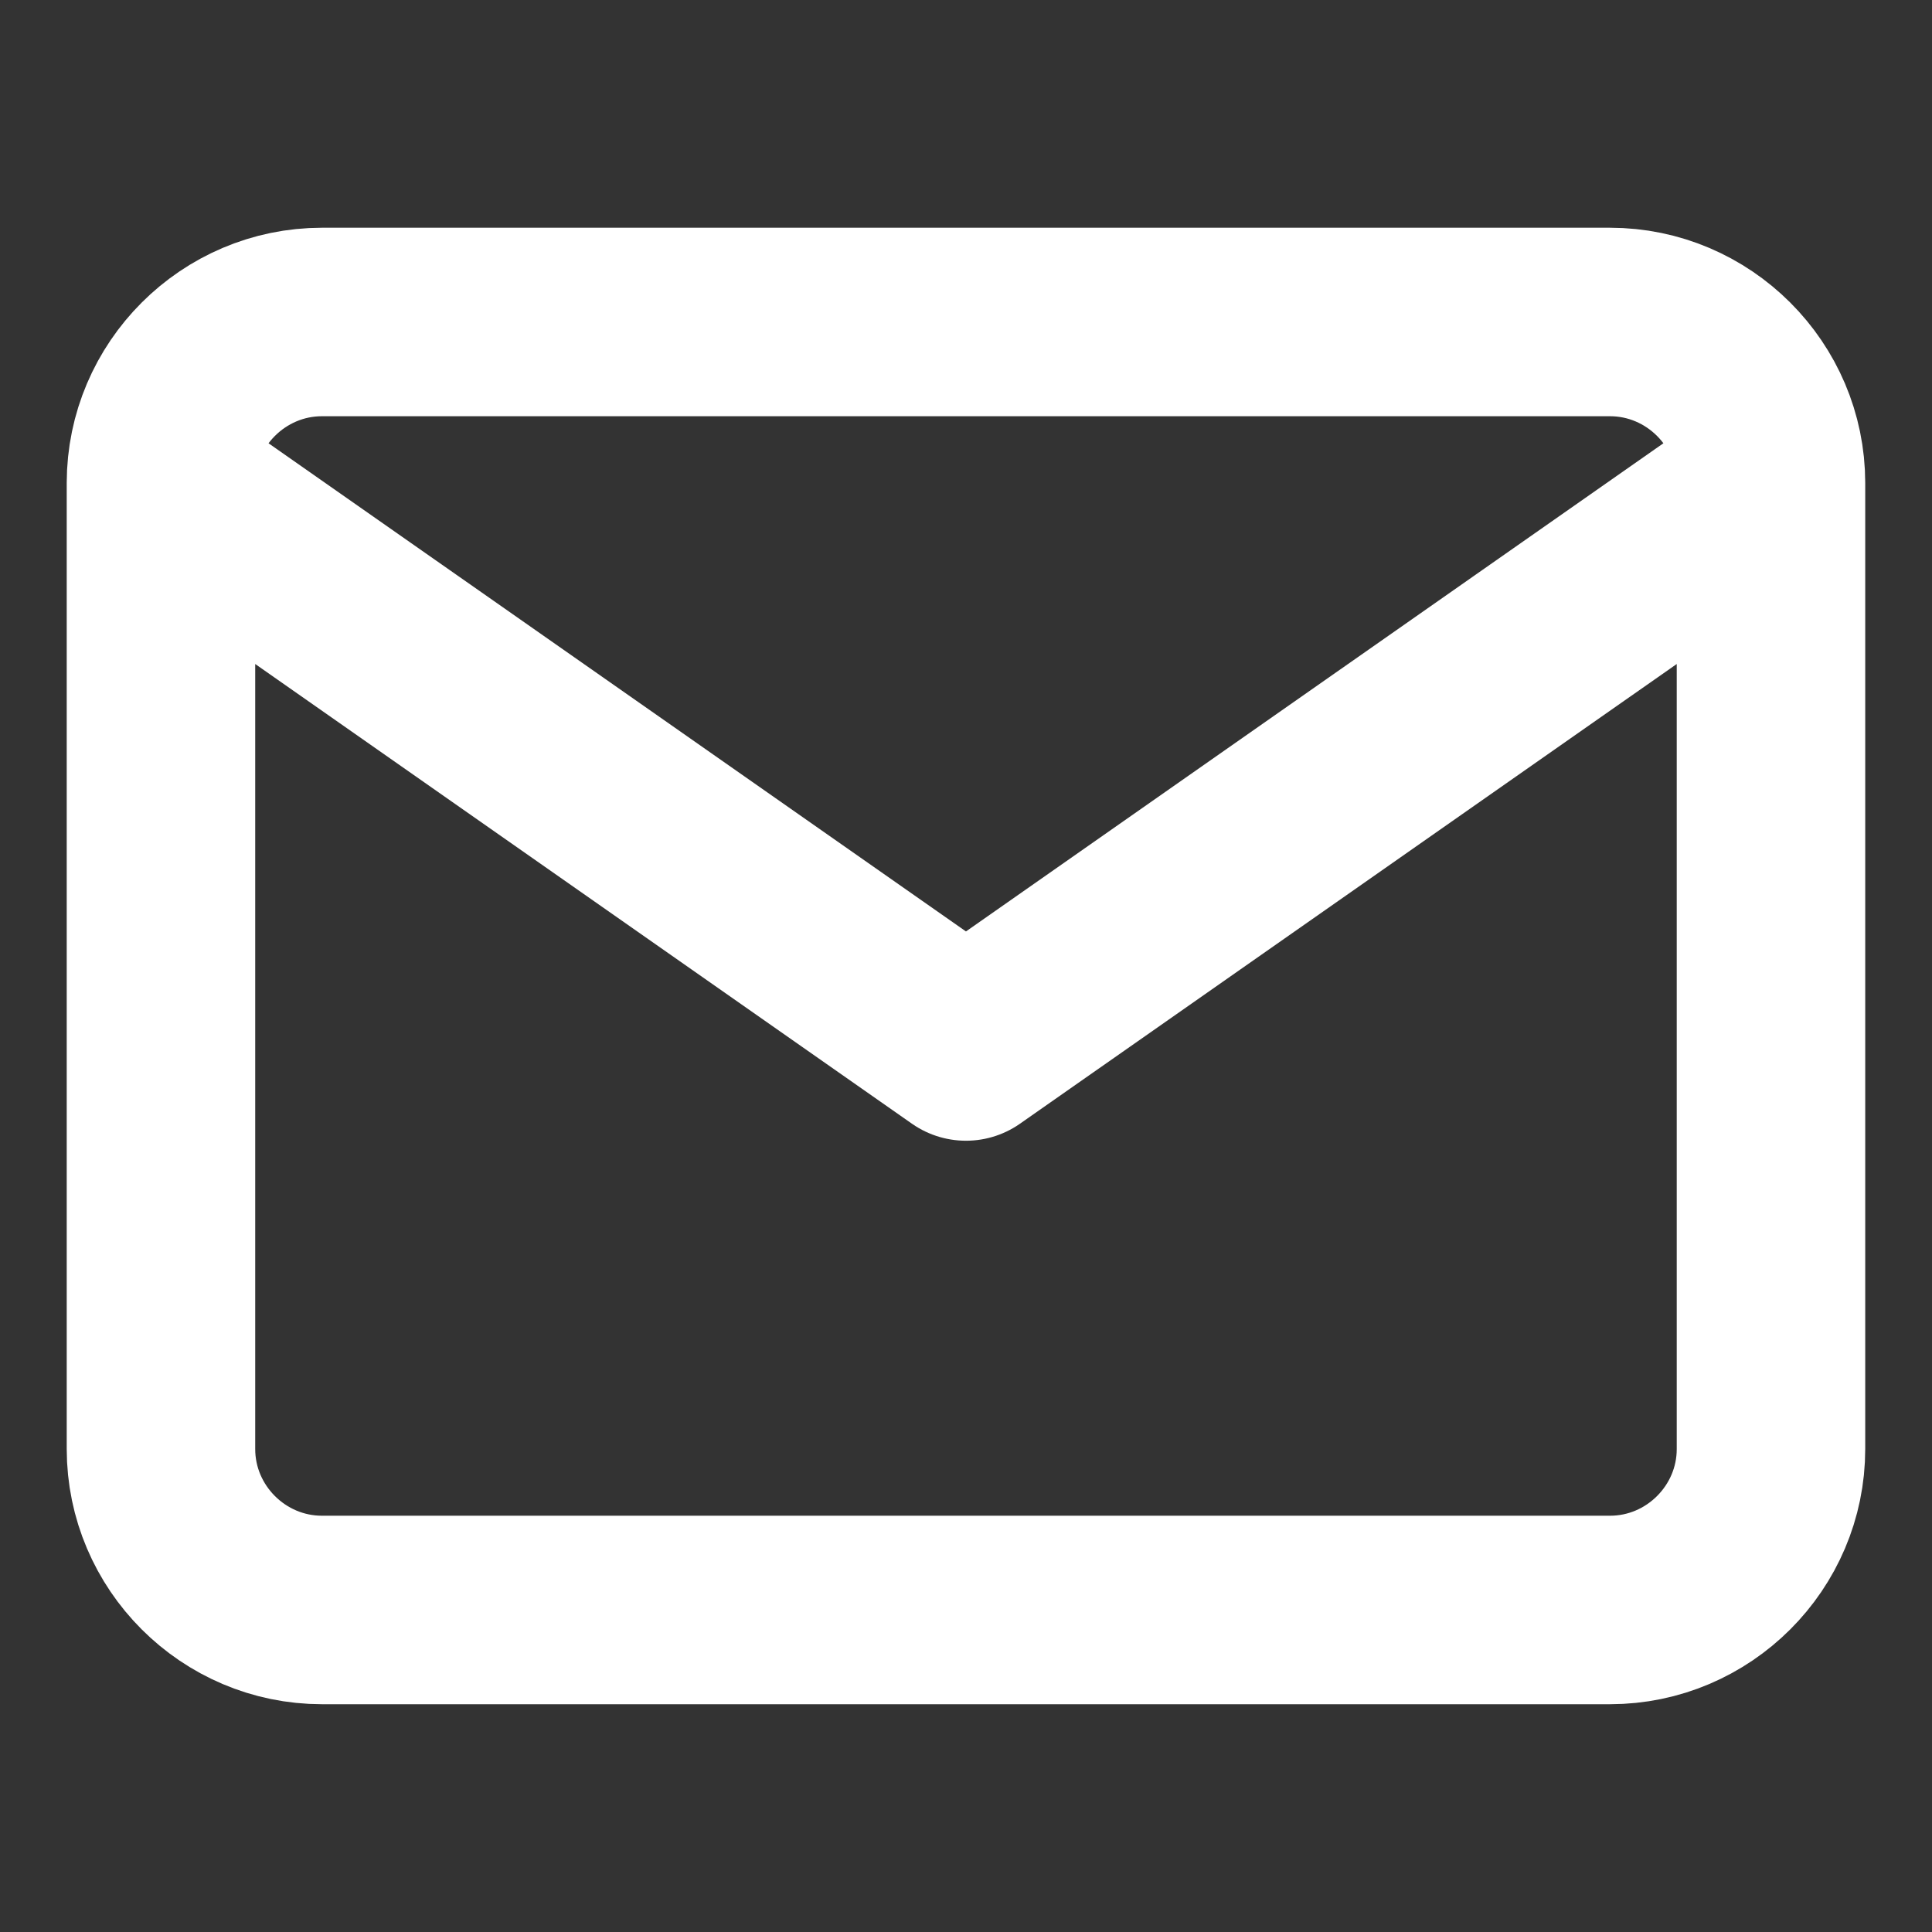 <svg width="41" height="41" viewBox="0 0 41 41" fill="none" xmlns="http://www.w3.org/2000/svg">
<rect x="0" y="0" width="41" height="41" fill="#333333" stroke="none"/>
<path d="M37.583 10.25C37.583 8.371 36.045 6.833 34.166 6.833H6.833C4.954 6.833 3.416 8.371 3.416 10.25M37.583 10.25V30.75C37.583 32.629 36.045 34.166 34.166 34.166H6.833C4.954 34.166 3.416 32.629 3.416 30.75V10.25M37.583 10.25L20.499 22.208L3.416 10.25" stroke="white" stroke-width="4" stroke-linecap="round" stroke-linejoin="round"/>
</svg>
